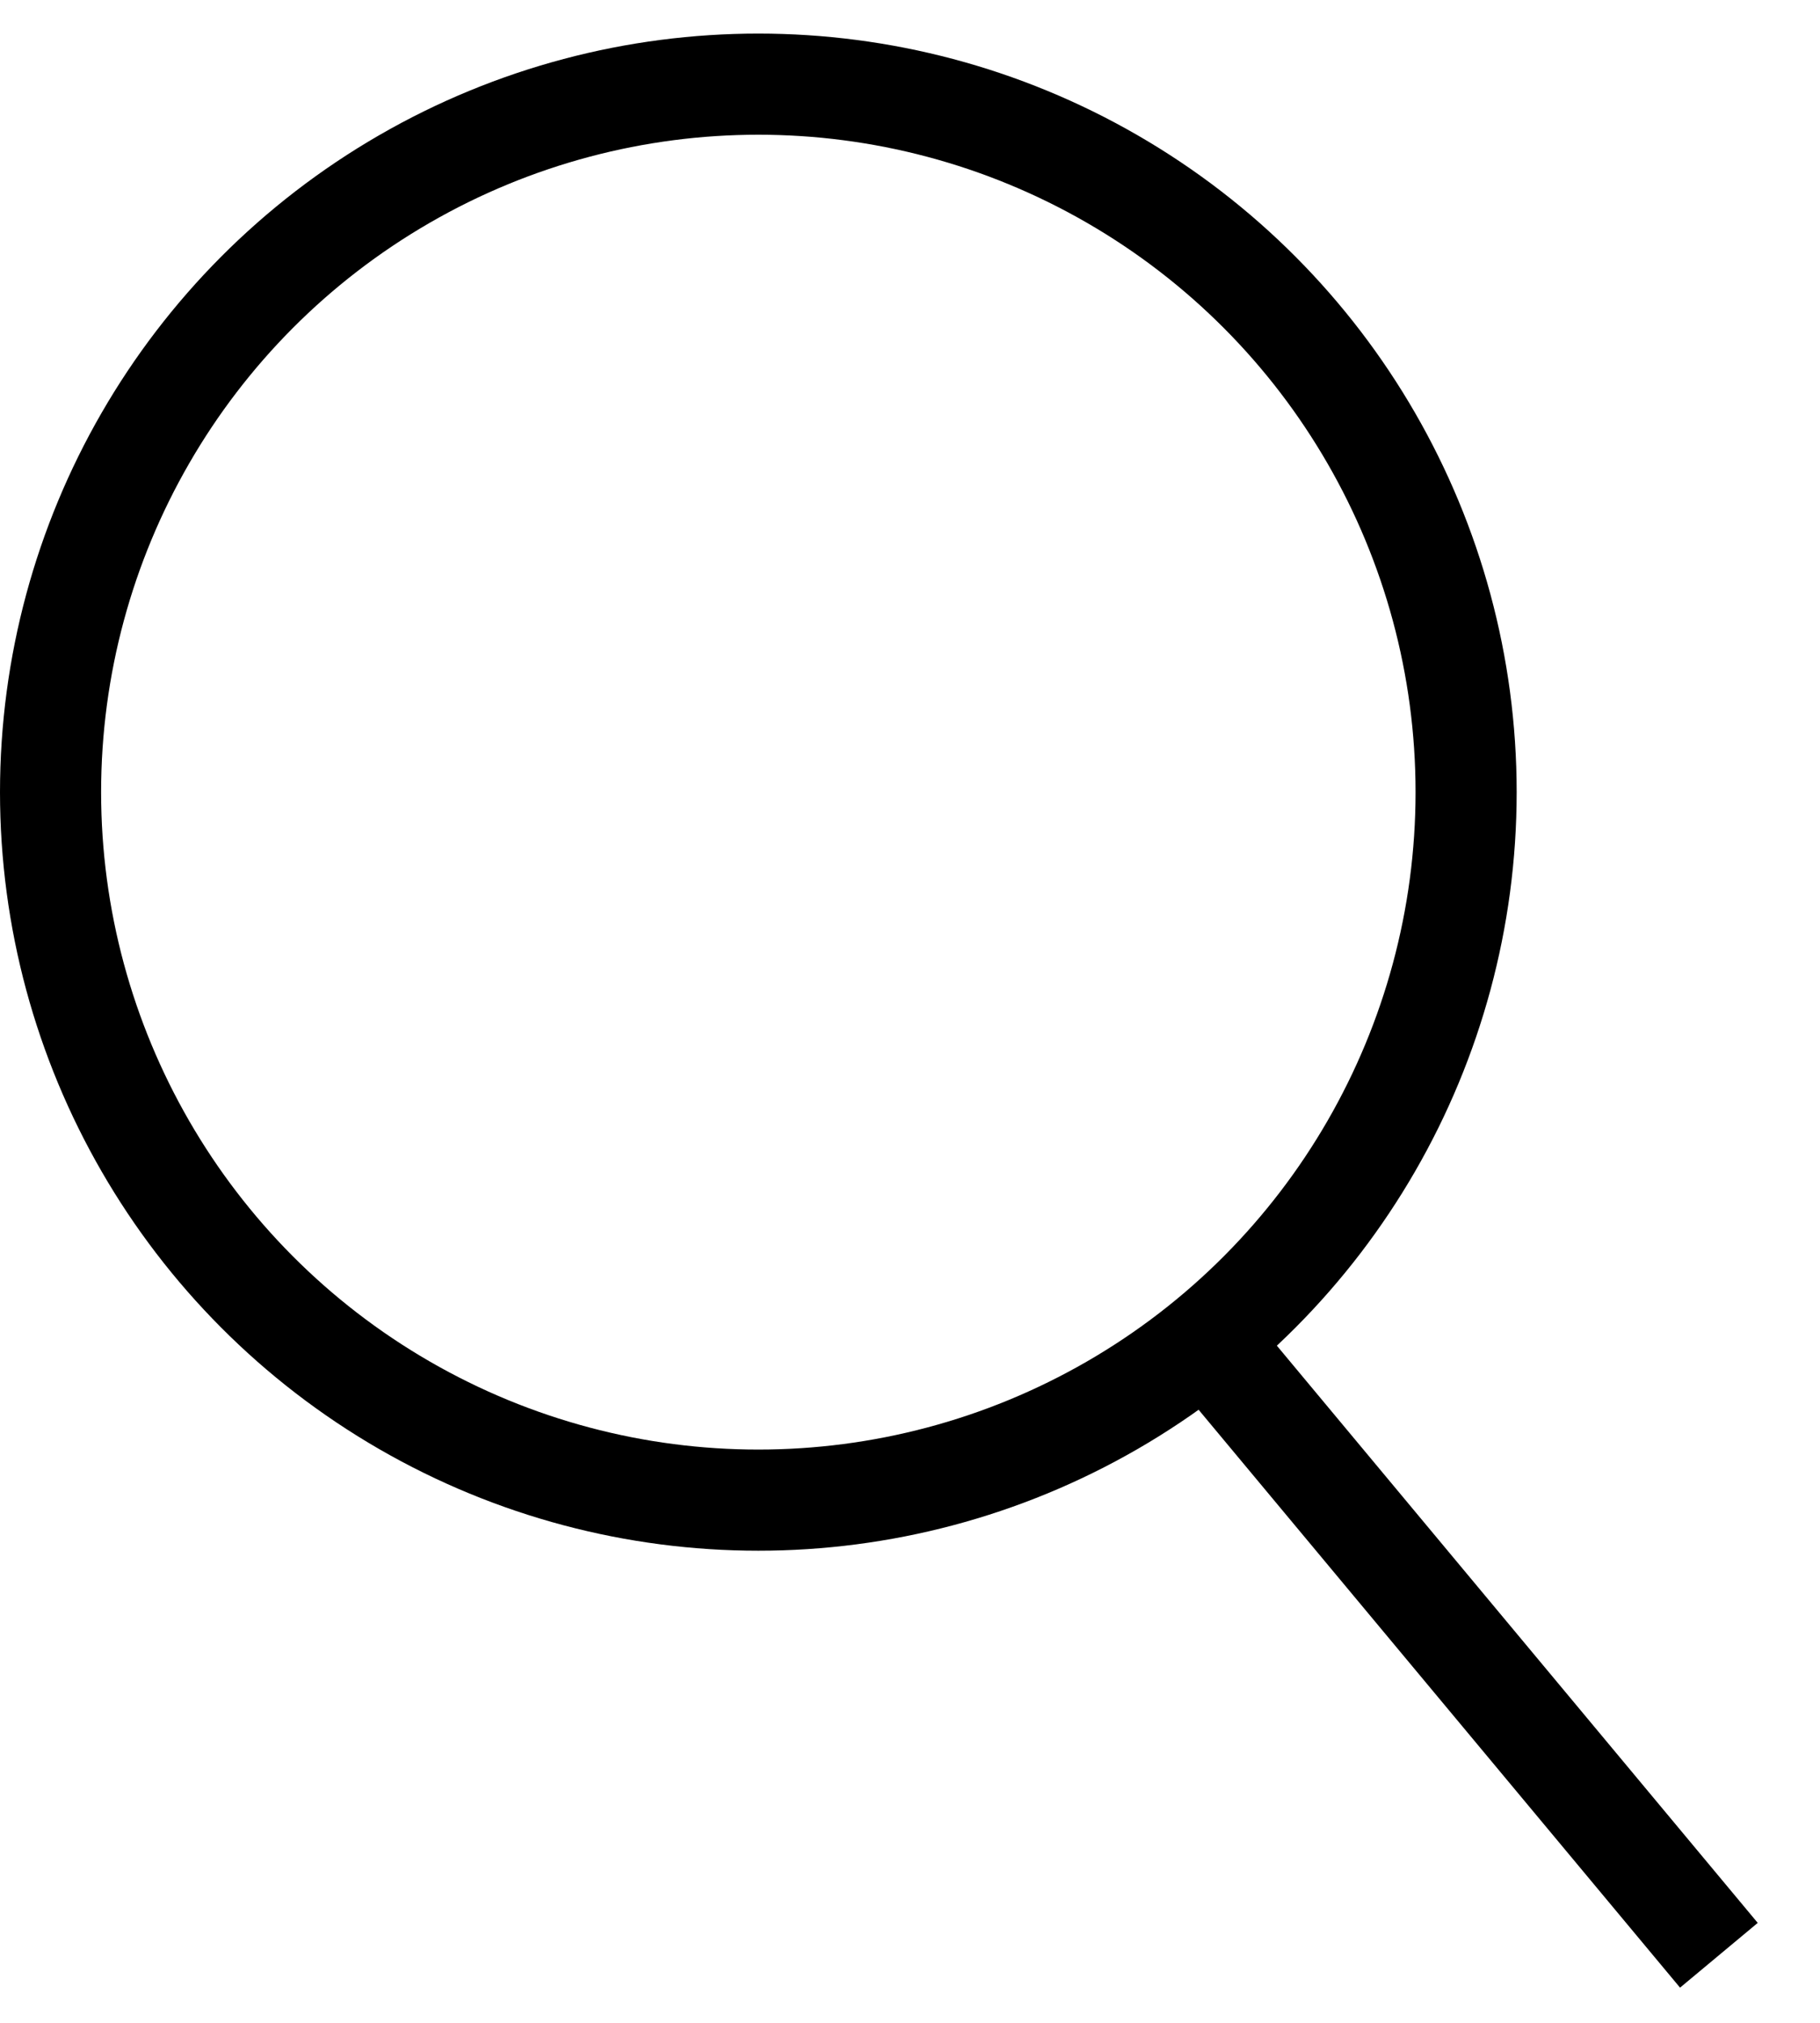 <svg width="18" height="20" viewBox="0 0 18 20" fill="none" xmlns="http://www.w3.org/2000/svg">
<circle cx="7.5" cy="7.832" r="7" stroke="black"/>
<path d="M12 13.332L17 19.332" stroke="black"/>
</svg>
